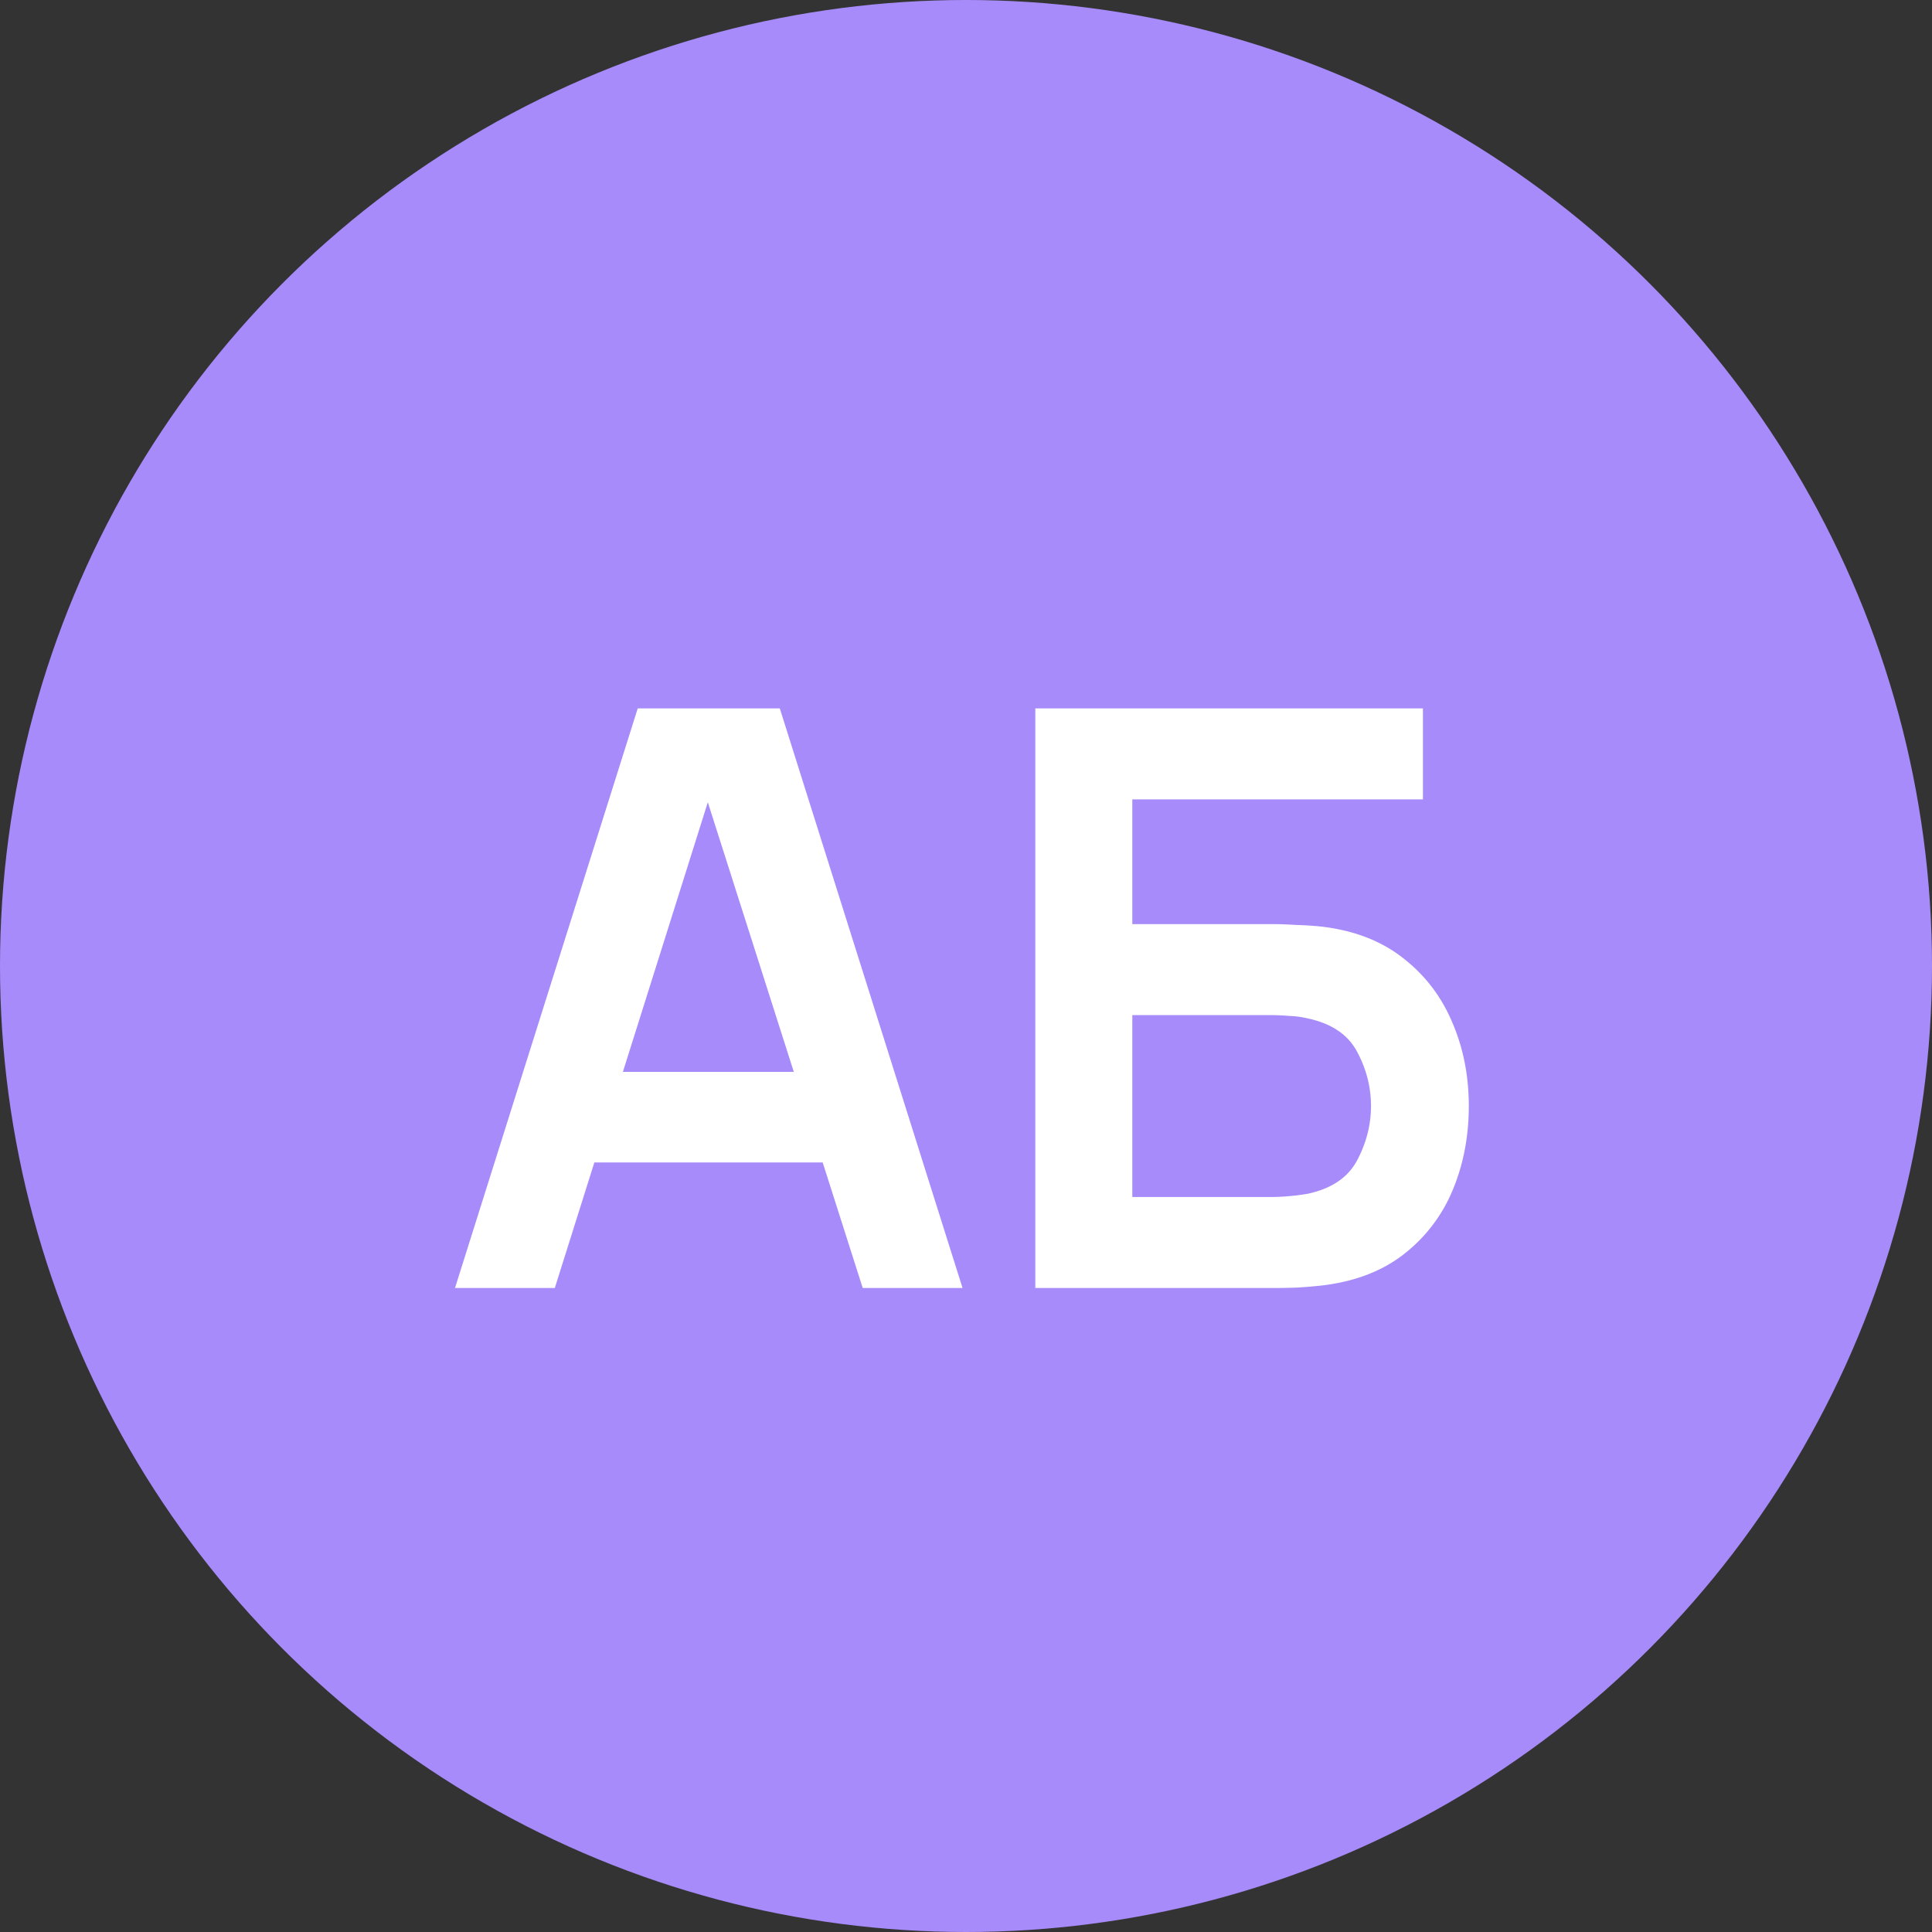 <?xml version="1.0" encoding="UTF-8"?> <svg xmlns="http://www.w3.org/2000/svg" width="48" height="48" fill="none"><rect width="100%" height="100%" fill="#333333" stroke="none"/> <g clip-path="url(#a)"> <circle cx="24" cy="24" r="24" fill="#A78BFA"></circle> <path d="m11.304 32 4.54-14.4h3.53l4.54 14.4h-2.48l-4.12-12.92h.54L13.784 32h-2.48zm2.53-3.12v-2.25h7.56v2.25h-7.56zM25.722 32V17.6h9.63v2.26h-7.22v3.1h3.54c.134 0 .31.007.53.02.227.007.434.02.62.04.807.093 1.48.35 2.02.77.547.42.957.95 1.23 1.59.28.64.42 1.34.42 2.1s-.136 1.463-.41 2.11a3.907 3.907 0 0 1-1.23 1.59c-.54.413-1.216.667-2.03.76-.186.02-.39.037-.61.05-.22.007-.4.01-.54.01h-5.95zm2.41-2.26h3.44a5.714 5.714 0 0 0 .91-.08c.6-.127 1.014-.407 1.24-.84.227-.433.34-.88.34-1.34 0-.467-.113-.913-.34-1.34-.226-.433-.64-.713-1.24-.84a2.408 2.408 0 0 0-.46-.06 5.714 5.714 0 0 0-.45-.02h-3.44v4.52z" fill="#fff"></path> </g> <defs> <clipPath id="a"> <path fill="#fff" d="M0 0h48v48H0z"></path> </clipPath> </defs> </svg> 